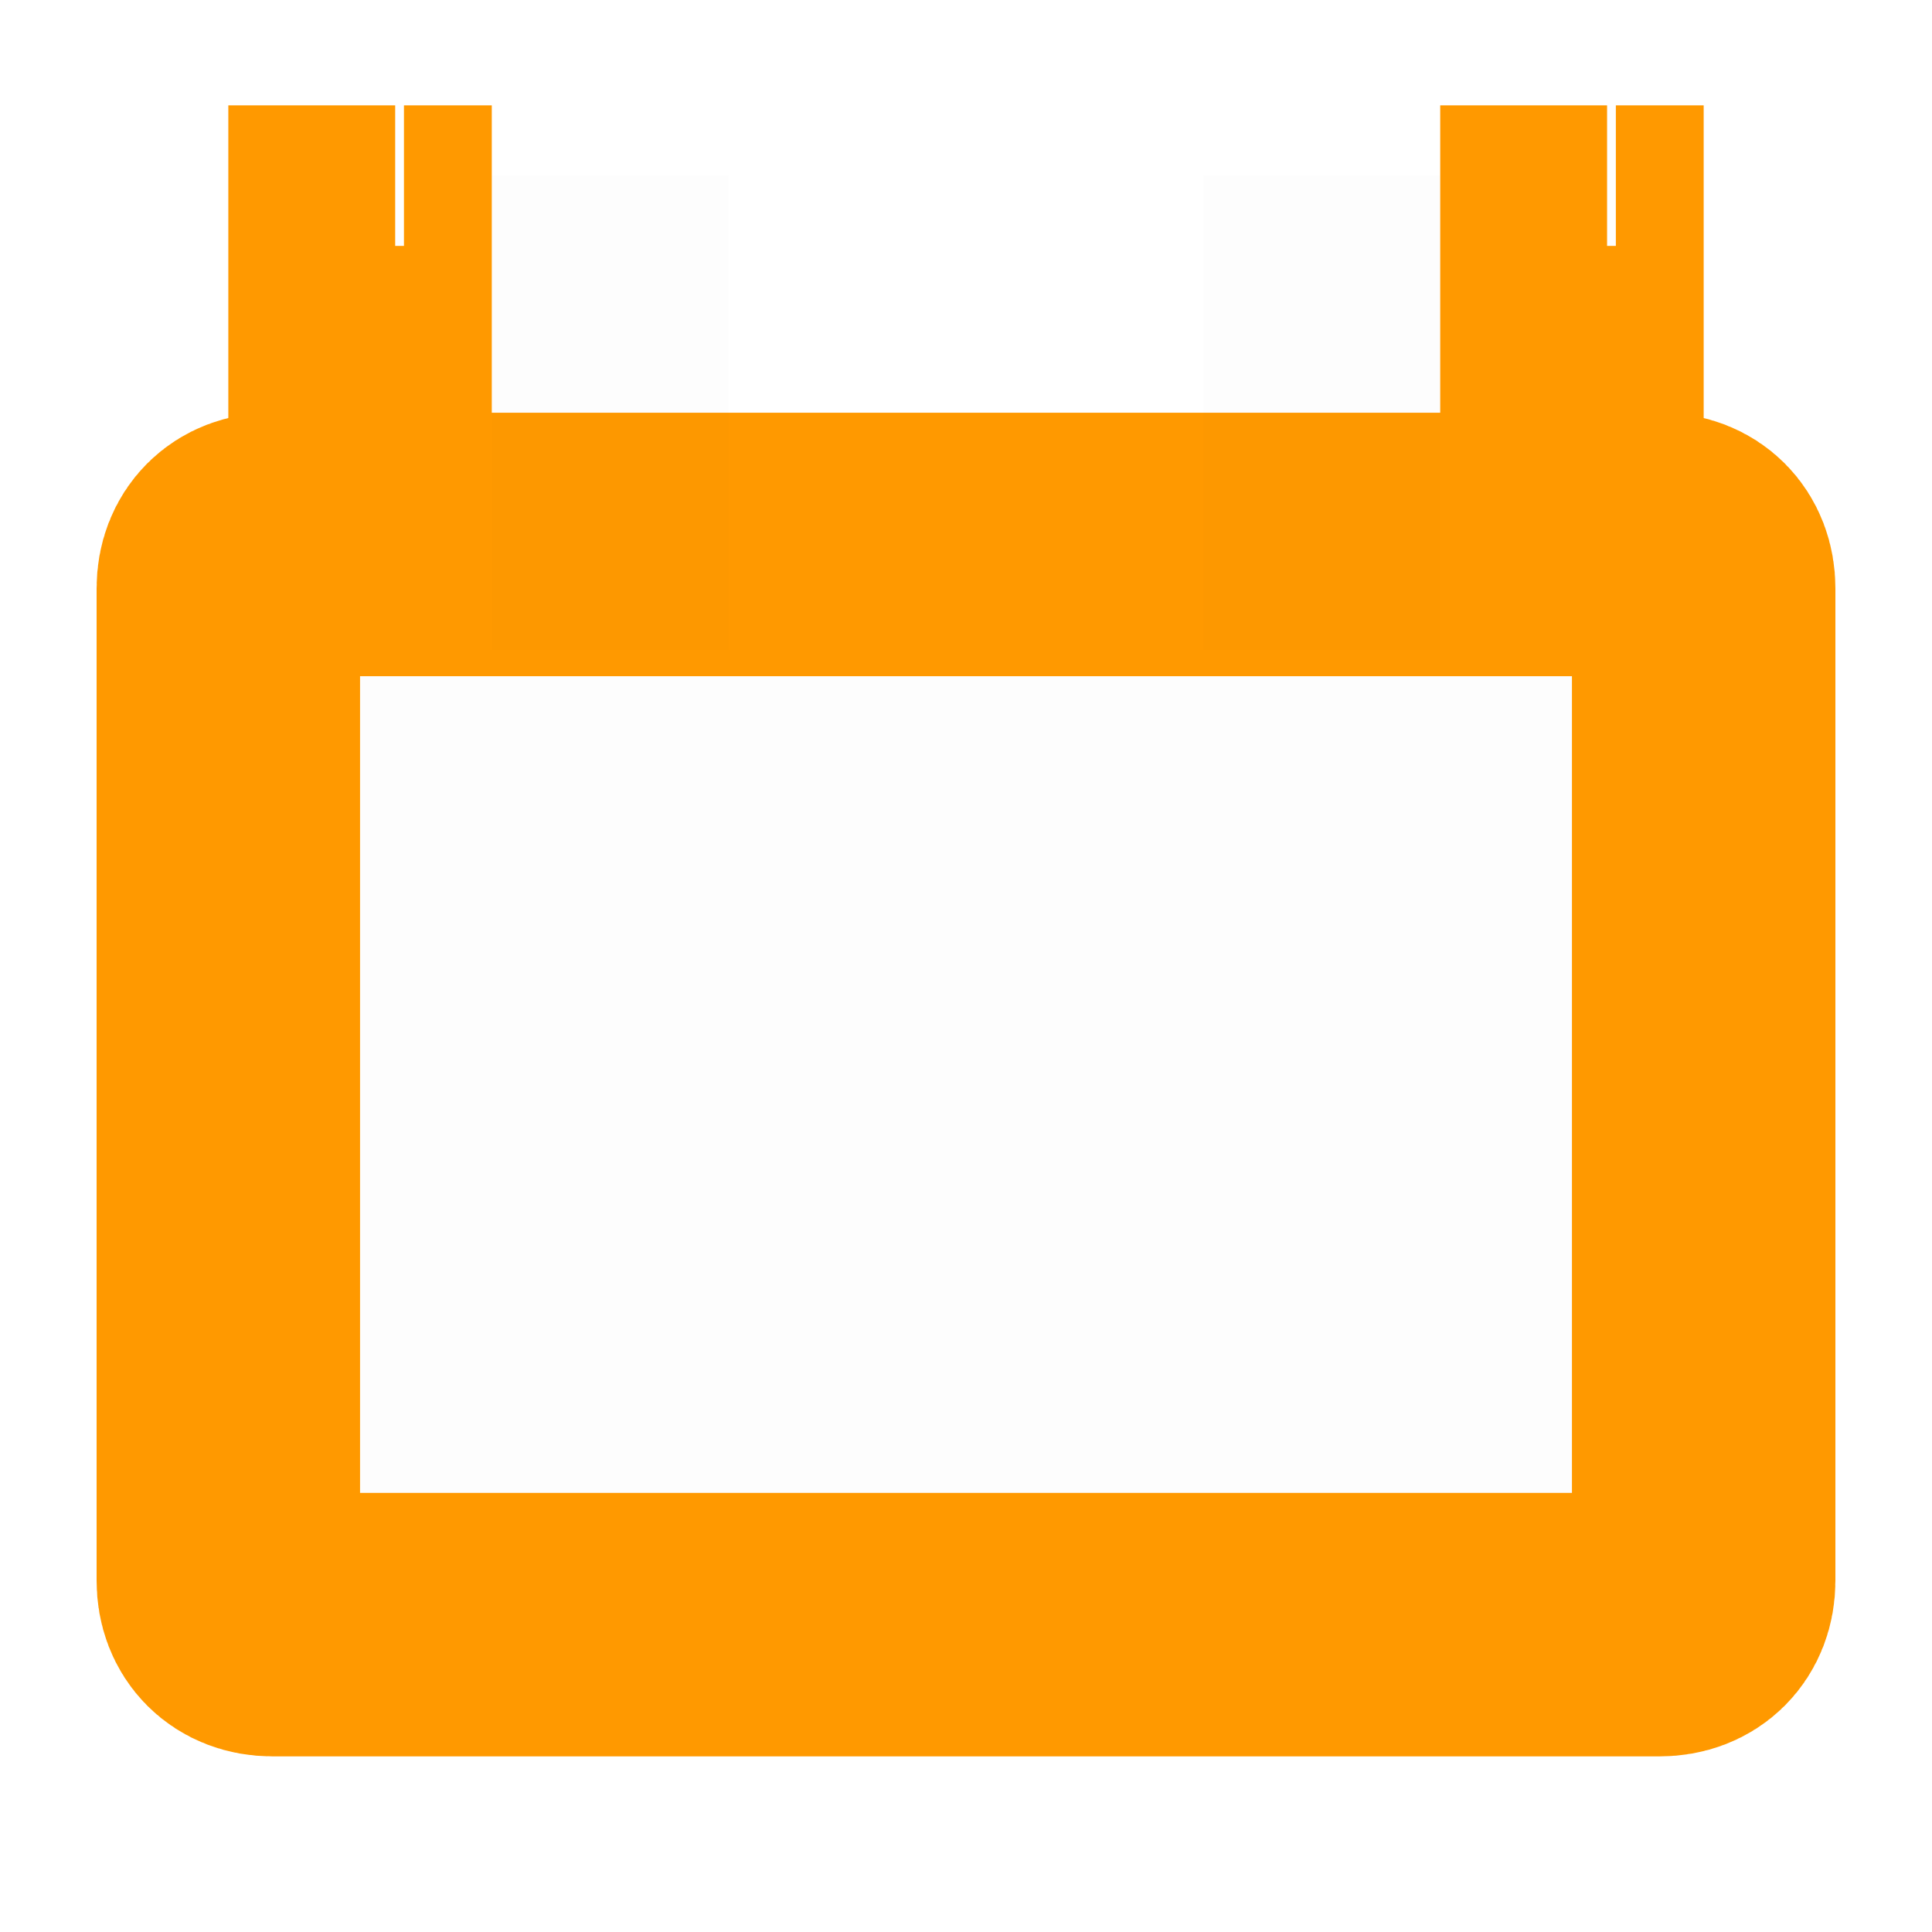 <?xml version="1.0" encoding="UTF-8"?> <!-- Generator: Adobe Illustrator 22.1.0, SVG Export Plug-In . SVG Version: 6.00 Build 0) --> <svg xmlns="http://www.w3.org/2000/svg" xmlns:xlink="http://www.w3.org/1999/xlink" id="Слой_1" x="0px" y="0px" viewBox="0 0 22 22" style="enable-background:new 0 0 22 22;" xml:space="preserve"> <style type="text/css"> .st0{fill-opacity:1.000000e-02;stroke:#FF9900;stroke-width:3;} .st1{fill-opacity:1.000000e-02;} .st2{fill:#FF9900;} </style> <path class="st0" d="M3.1,6.2h15.8c0.3,0,0.5,0.2,0.5,0.5V18c0,0.3-0.2,0.5-0.5,0.5H3.1c-0.3,0-0.5-0.2-0.5-0.5V6.7 C2.6,6.4,2.8,6.2,3.1,6.2z"></path> <path class="st1" d="M5.6,2h2.7v5.4H5.6V2z"></path> <path class="st2" d="M3.6,2.8V1.2h-1v1.6H3.6z M4.6,2.8h1V1.2h-1V2.8z M4.6,5.8v1.6h1V5.8C5.6,5.8,4.6,5.8,4.6,5.8z M3.6,5.8h-1v1.6 h1V5.8z M3.6,4.5h0.9V1.2H3.6V4.5z M3.5,2.8v2.9h2.1V2.8H3.5z M4.6,4.1H3.6v3.3h0.9V4.1z M4.7,5.8V2.8H2.6v2.9H4.7z"></path> <path class="st1" d="M13.7,2h2.7v5.4h-2.7V2z"></path> <path class="st2" d="M17.4,2.8V1.2h-1v1.6H17.4z M18.4,2.8h1V1.2h-1V2.8z M18.4,5.8v1.6h1V5.8C19.4,5.8,18.4,5.8,18.4,5.8z M17.4,5.8h-1v1.6h1V5.8z M17.4,4.5h0.9V1.2h-0.9V4.5z M17.3,2.8v2.9h2.1V2.8H17.3z M18.4,4.1h-0.9v3.3h0.9V4.1z M18.5,5.8V2.8h-2.1 v2.9H18.5z"></path> </svg> 